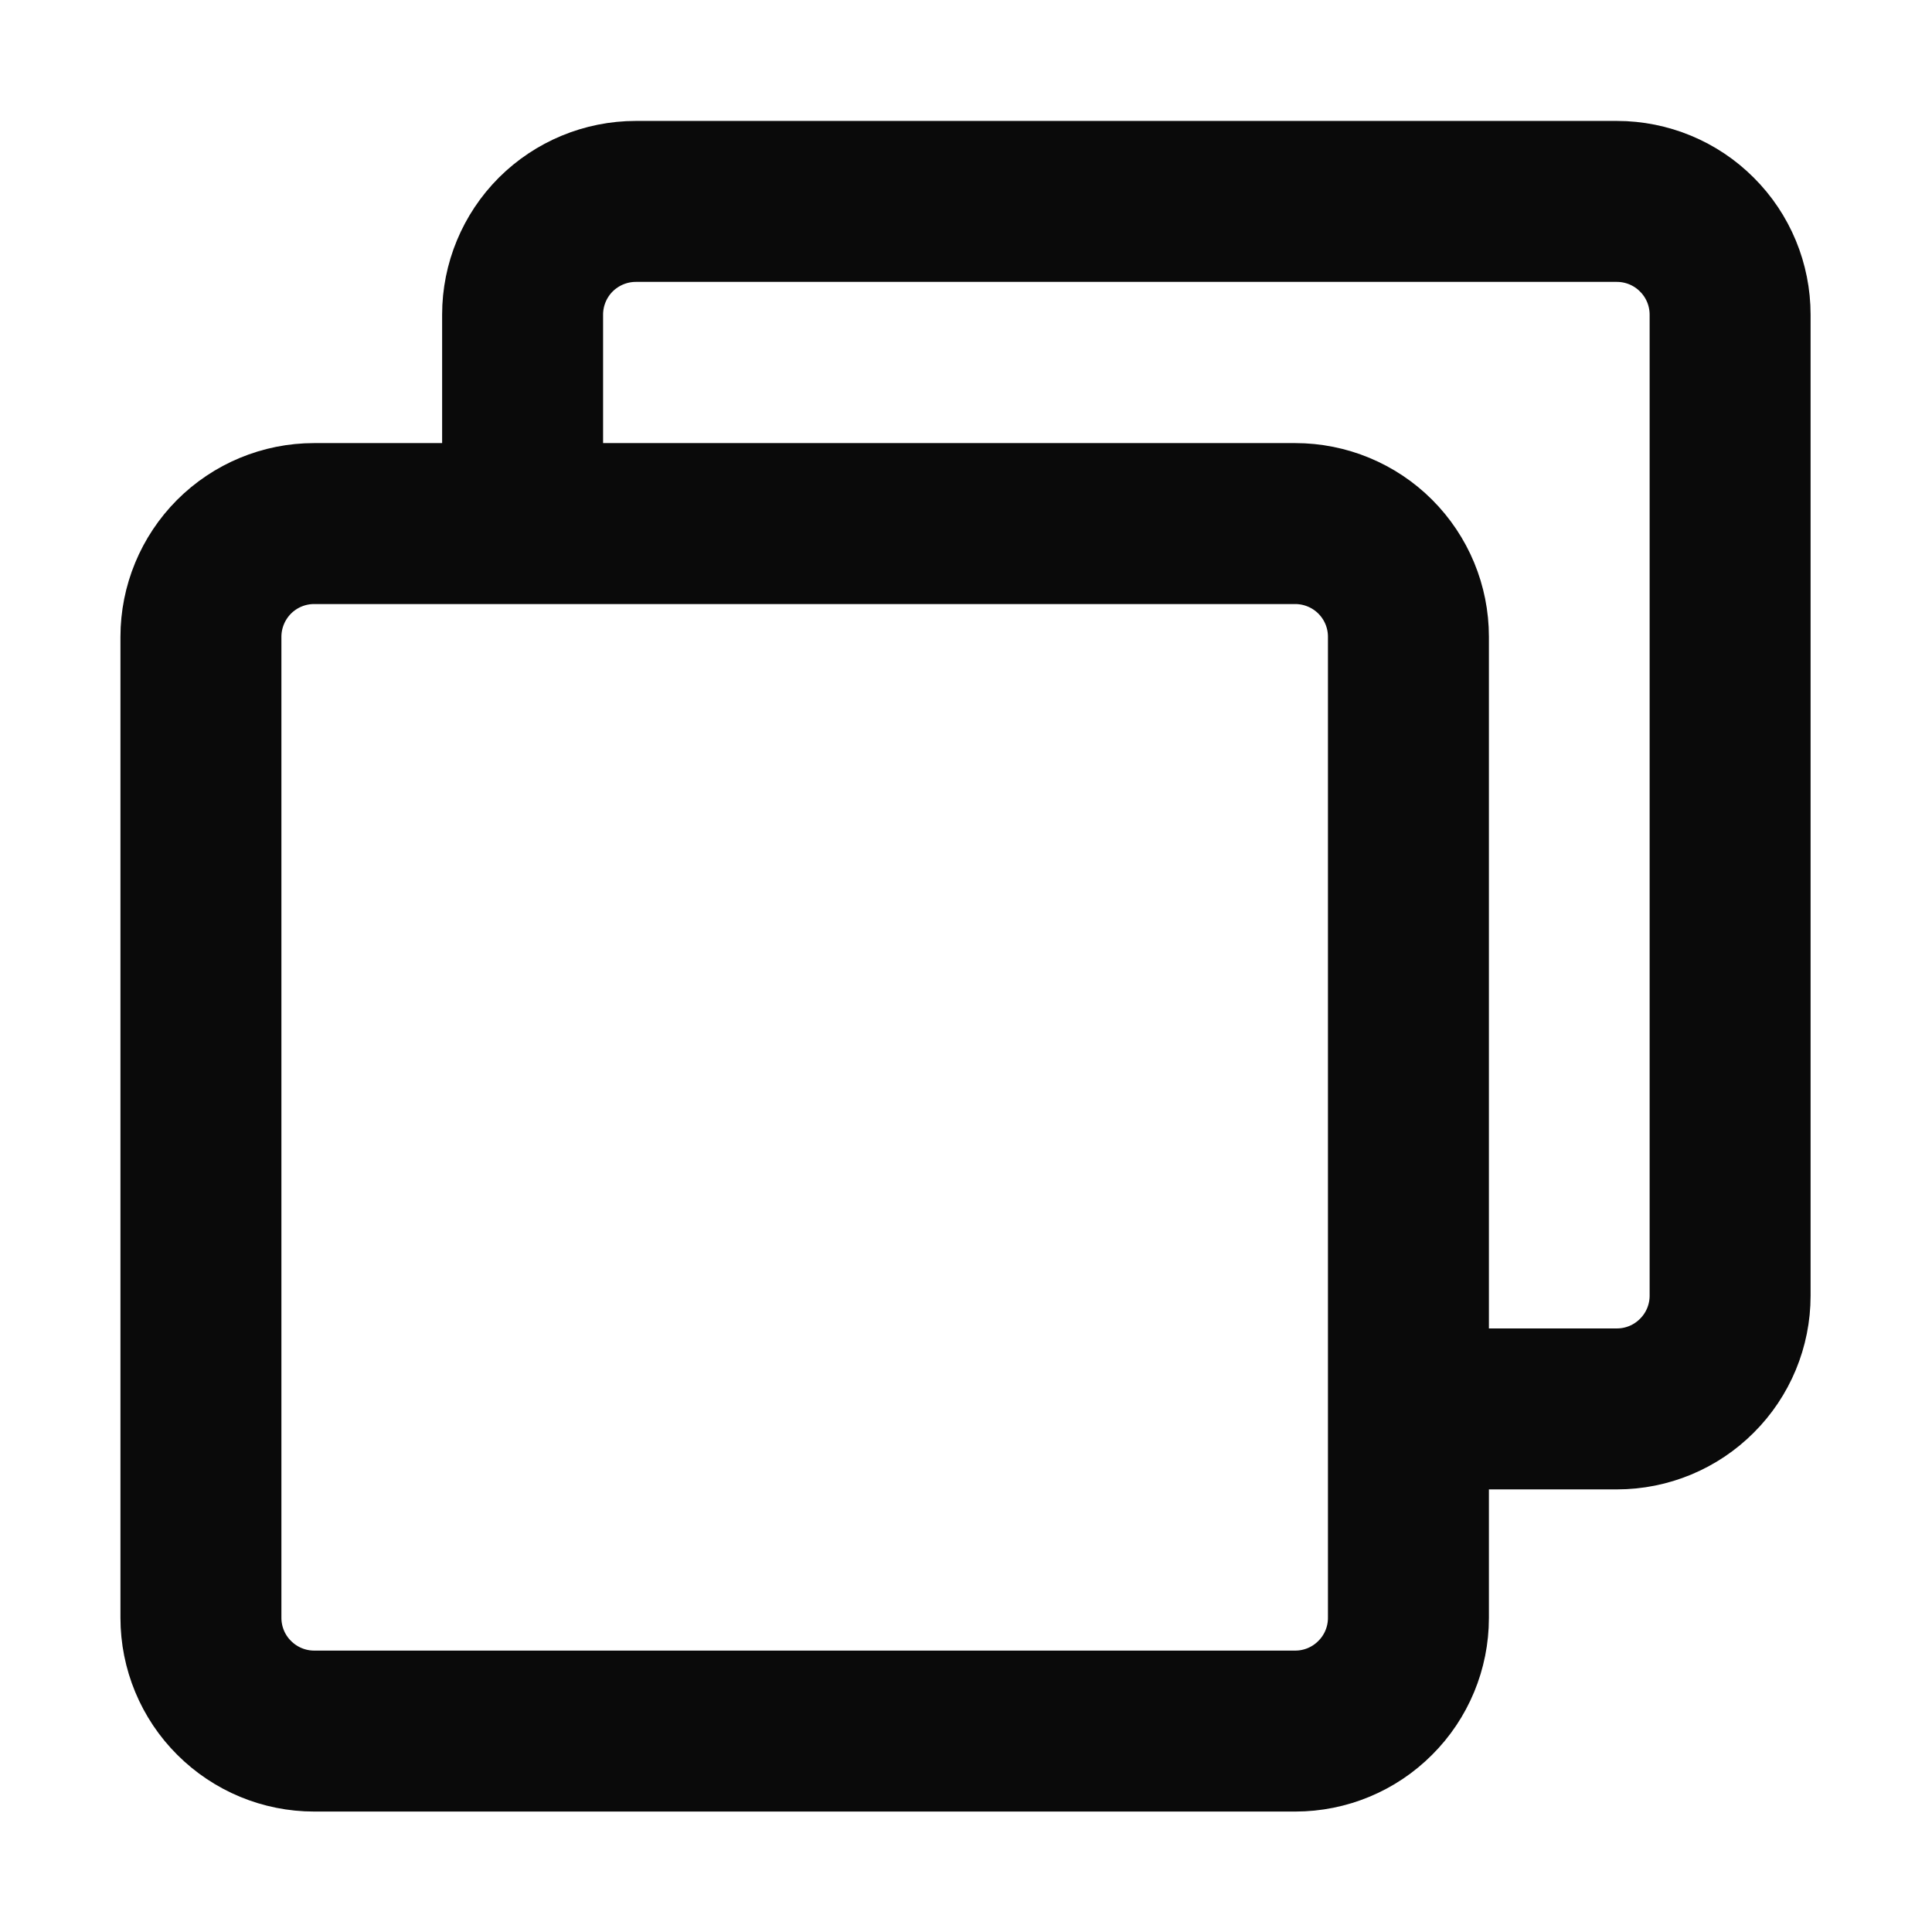 <svg width="16" height="16" viewBox="0 0 16 16" fill="none" xmlns="http://www.w3.org/2000/svg">
<g clip-path="url(#clip0_1258_9347)">
<path d="M4.328 4.145V2.605C4.328 2.357 4.427 2.118 4.603 1.942C4.779 1.767 5.017 1.668 5.266 1.668H13.39C13.639 1.668 13.878 1.767 14.053 1.943C14.229 2.118 14.328 2.357 14.328 2.606V10.731C14.328 10.979 14.229 11.218 14.053 11.393C13.878 11.569 13.639 11.668 13.391 11.668H11.834" stroke="#0A0A0A" stroke-width="1.333" stroke-linecap="round" stroke-linejoin="round"/>
<path d="M10.727 4.336H2.601C2.352 4.336 2.114 4.435 1.938 4.611C1.763 4.787 1.664 5.025 1.664 5.274V13.398C1.664 13.647 1.763 13.886 1.939 14.061C2.115 14.237 2.353 14.336 2.602 14.336H10.727C10.975 14.336 11.214 14.237 11.389 14.061C11.565 13.886 11.664 13.647 11.664 13.399V5.273C11.664 5.024 11.565 4.786 11.389 4.61C11.214 4.435 10.975 4.336 10.727 4.336Z" stroke="#0A0A0A" stroke-width="1.333" stroke-linejoin="round"/>
</g>
<defs>
<clipPath id="clip0_1258_9347">
<rect width="16" height="16" fill="white"/>
</clipPath>
</defs>
</svg>
